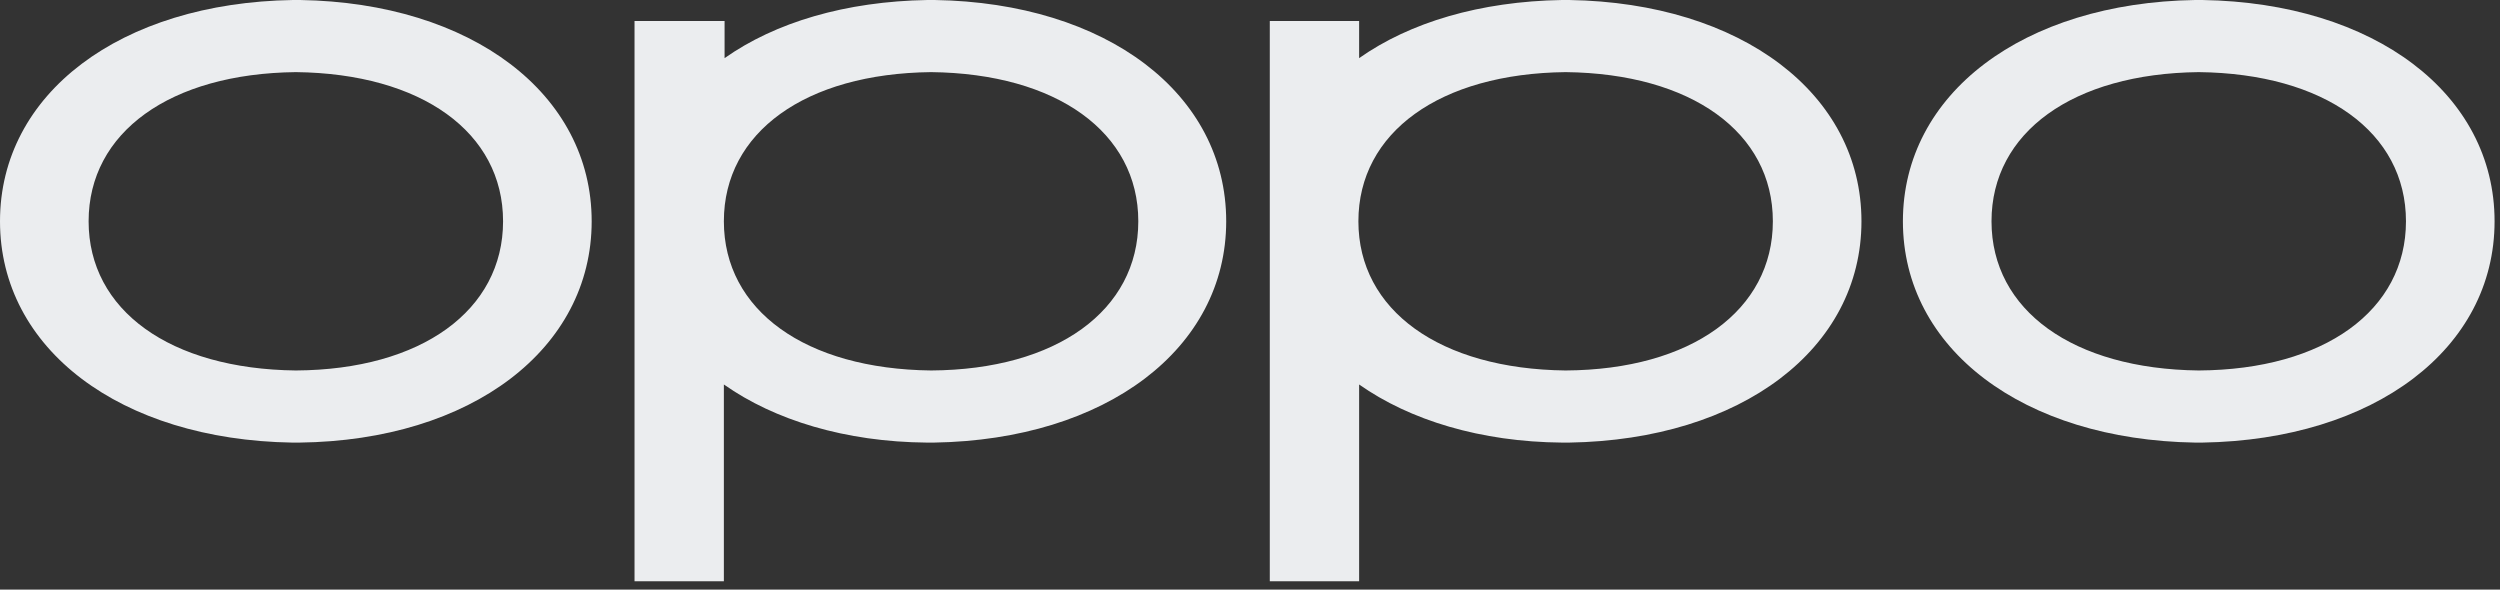 <svg width="106" height="25" viewBox="0 0 106 25" fill="none" xmlns="http://www.w3.org/2000/svg">
<rect x="0" y="0" width="106" height="25" fill="#333333" stroke="none"/>
<g clip-path="url(#clip0_4495_60376)">
<path fill-rule="evenodd" clip-rule="evenodd" d="M12.543 15.708C7.211 15.648 3.757 13.154 3.757 9.383C3.757 5.612 7.211 3.118 12.543 3.058C17.876 3.118 21.33 5.612 21.33 9.383C21.33 13.154 17.876 15.678 12.543 15.708ZM12.725 0C12.725 0 12.604 0 12.574 0C12.513 0 12.422 0 12.422 0C5.09 0.119 0 3.979 0 9.383C0 14.787 5.09 18.647 12.392 18.766C12.392 18.766 12.513 18.766 12.543 18.766C12.604 18.766 12.695 18.766 12.695 18.766C19.997 18.677 25.087 14.787 25.087 9.383C25.087 3.979 19.997 0.119 12.725 0Z" fill="#EBEDEF"/>
<path fill-rule="evenodd" clip-rule="evenodd" d="M93.226 15.708C87.894 15.648 84.44 13.154 84.44 9.383C84.44 5.612 87.894 3.118 93.226 3.058C98.559 3.118 102.013 5.612 102.013 9.383C102.013 13.154 98.559 15.678 93.226 15.708ZM93.378 0C93.378 0 93.257 0 93.226 0C93.166 0 93.075 0 93.075 0C85.773 0.119 80.683 3.979 80.683 9.383C80.683 14.787 85.773 18.647 93.075 18.766C93.075 18.766 93.196 18.766 93.226 18.766C93.287 18.766 93.378 18.766 93.378 18.766C100.68 18.647 105.77 14.787 105.77 9.383C105.77 3.979 100.68 0.119 93.378 0Z" fill="#EBEDEF"/>
<path fill-rule="evenodd" clip-rule="evenodd" d="M66.383 15.708C61.05 15.648 57.596 13.154 57.596 9.383C57.596 5.612 61.05 3.118 66.383 3.058C71.715 3.118 75.169 5.612 75.169 9.383C75.169 13.154 71.715 15.678 66.383 15.708ZM66.534 0C66.534 0 66.413 0 66.383 0C66.322 0 66.231 0 66.231 0C62.747 0.059 59.778 0.95 57.627 2.465V0.891H53.839V24.645H57.627V16.302C59.778 17.816 62.777 18.736 66.231 18.766C66.231 18.766 66.353 18.766 66.383 18.766C66.443 18.766 66.534 18.766 66.534 18.766C73.836 18.647 78.926 14.787 78.926 9.383C78.926 3.979 73.836 0.119 66.534 0Z" fill="#EBEDEF"/>
<path fill-rule="evenodd" clip-rule="evenodd" d="M39.478 15.708C34.145 15.648 30.692 13.154 30.692 9.383C30.692 5.612 34.145 3.118 39.478 3.058C44.81 3.118 48.264 5.612 48.264 9.383C48.264 13.154 44.81 15.678 39.478 15.708ZM39.629 0C39.629 0 39.508 0 39.478 0C39.417 0 39.327 0 39.327 0C35.842 0.059 32.873 0.95 30.722 2.465V0.891H26.904V24.645H30.692V16.302C32.843 17.816 35.842 18.736 39.296 18.766C39.296 18.766 39.417 18.766 39.448 18.766C39.508 18.766 39.599 18.766 39.599 18.766C46.901 18.647 51.991 14.787 51.991 9.383C51.991 3.979 46.931 0.119 39.629 0Z" fill="#EBEDEF"/>
</g>
<defs>
<clipPath id="clip0_4495_60376">
<rect width="105.77" height="24.645" fill="white"/>
</clipPath>
</defs>
</svg>

